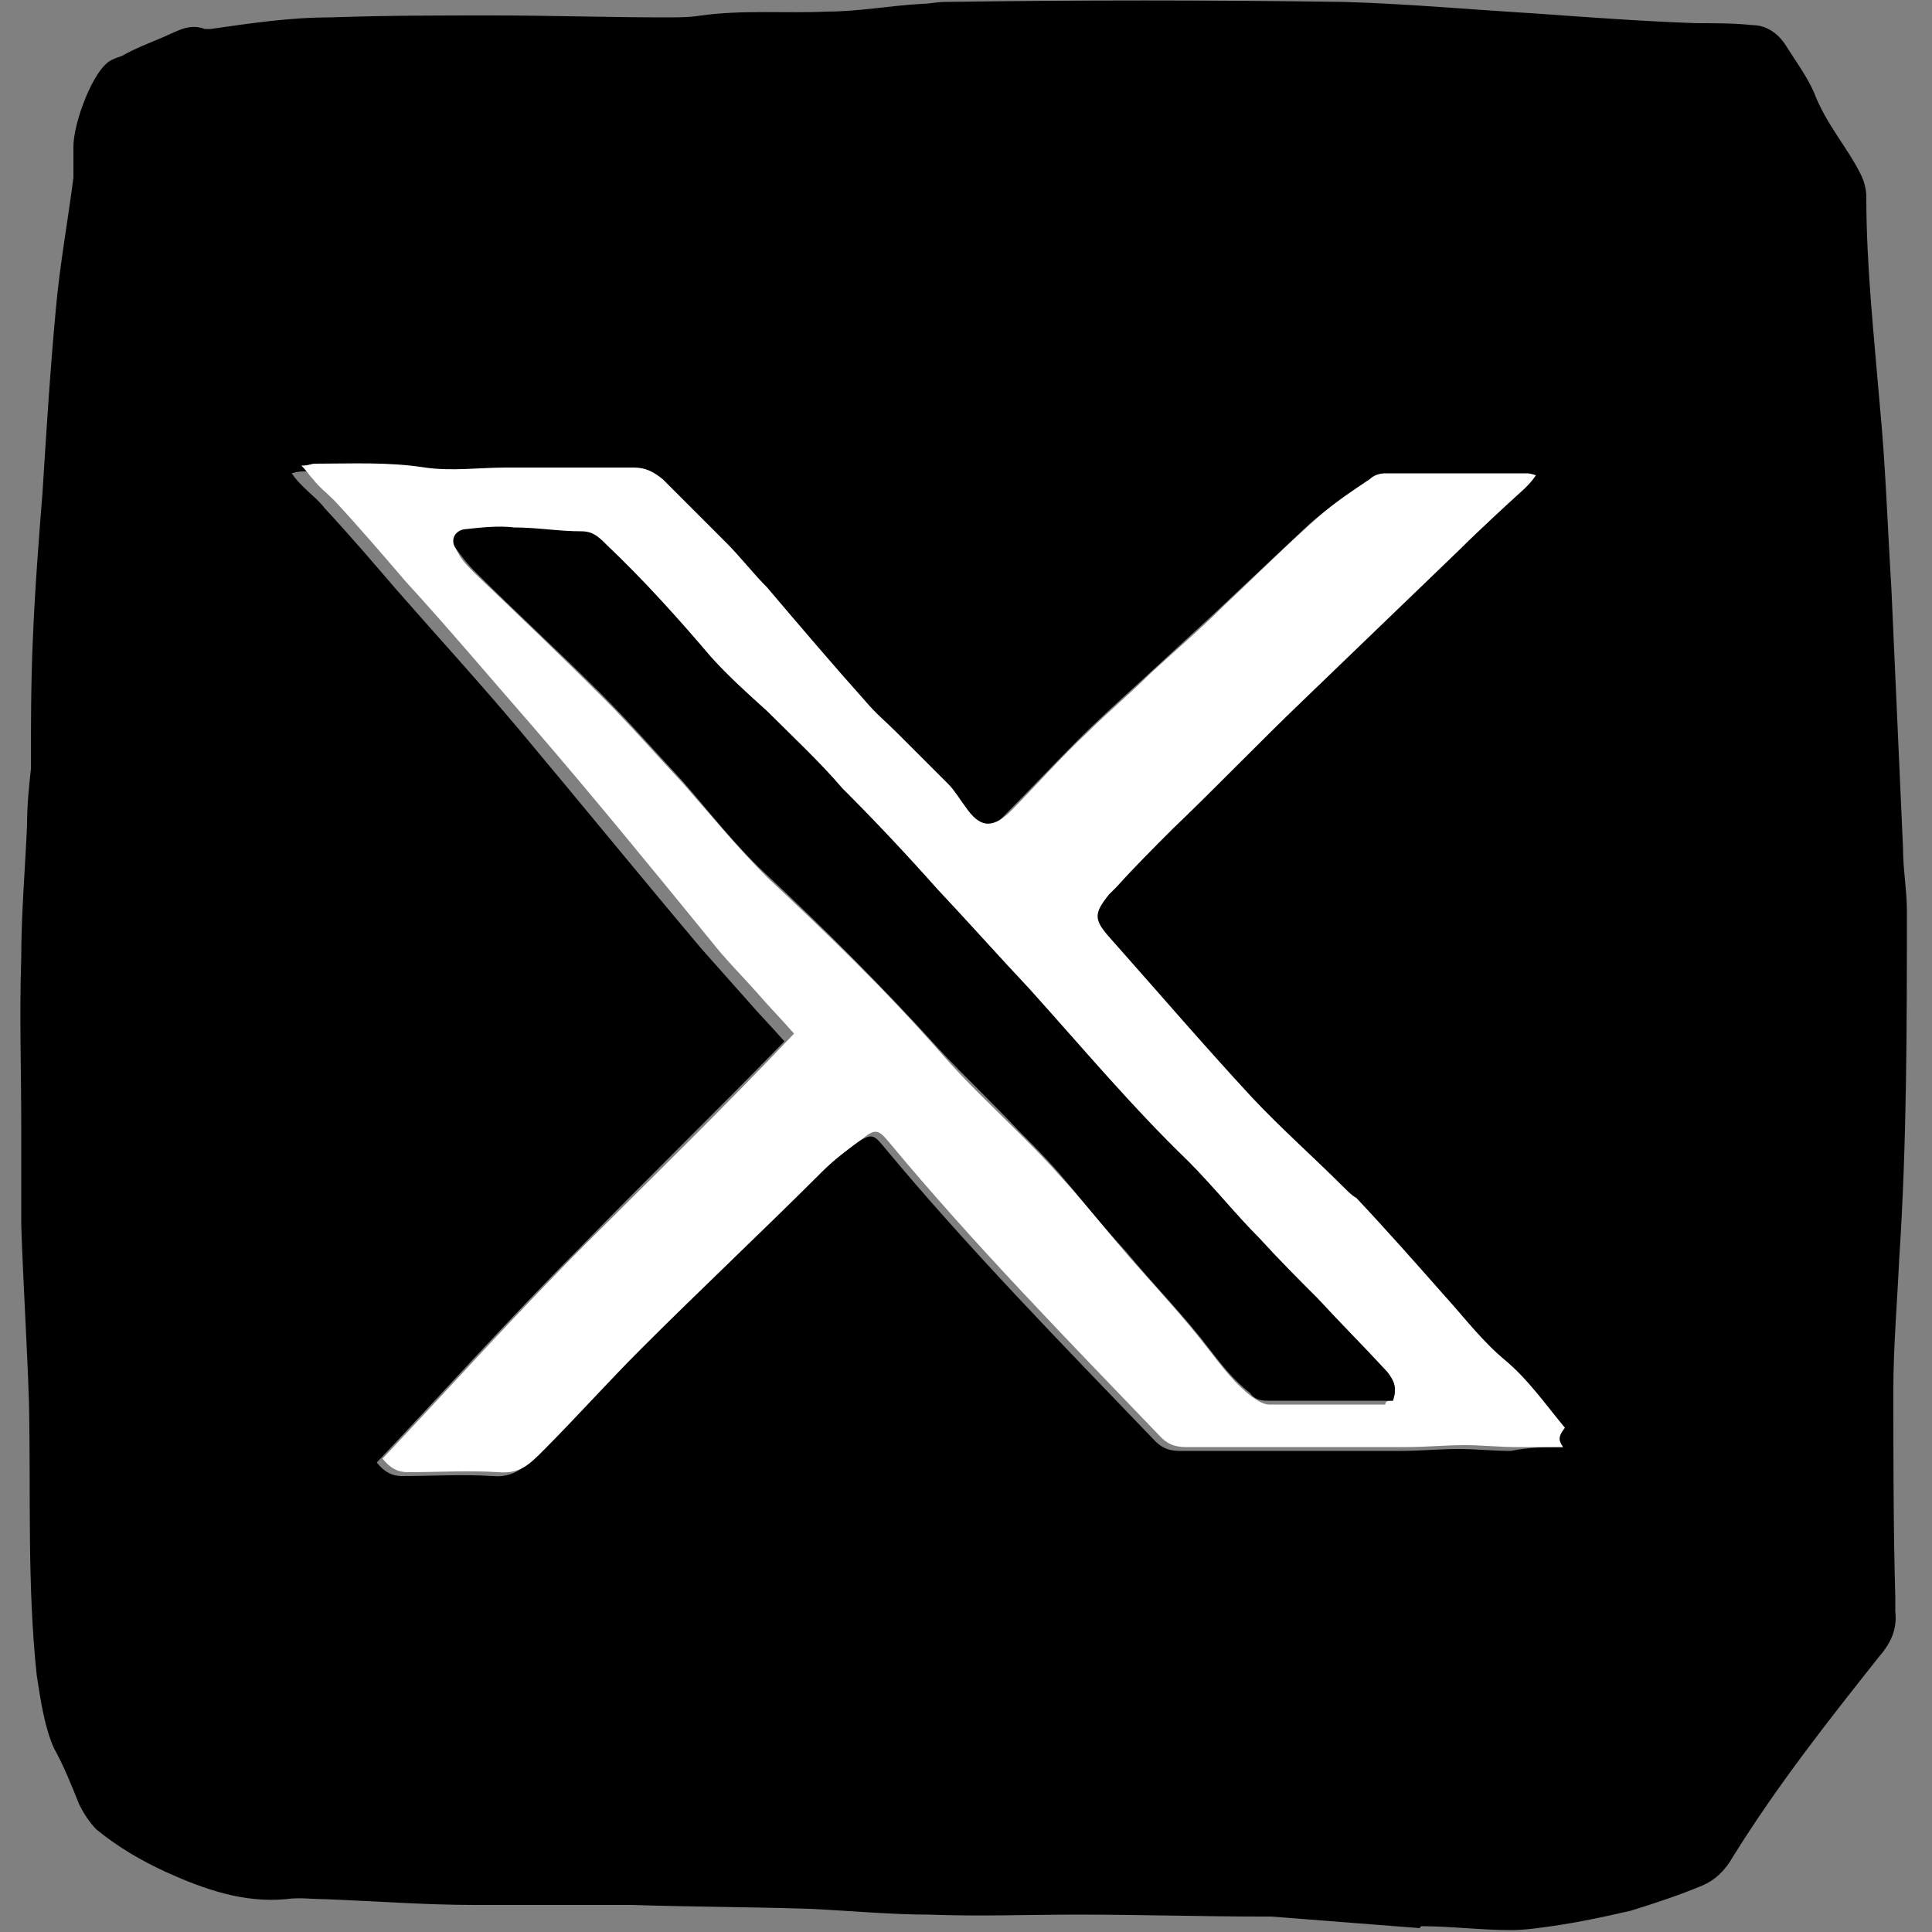 <?xml version="1.0" encoding="UTF-8"?> <!-- Generator: Adobe Illustrator 28.0.0, SVG Export Plug-In . SVG Version: 6.00 Build 0) --> <svg xmlns="http://www.w3.org/2000/svg" xmlns:xlink="http://www.w3.org/1999/xlink" id="Слой_1" x="0px" y="0px" viewBox="0 0 100 100" style="enable-background:new 0 0 100 100;" xml:space="preserve"><rect x="0" y="0" width="100" height="100" fill="#808080" stroke="none"/> <style type="text/css"> .st0{fill:#FFFFFF;} </style> <g> <path d="M73.5,99.8c-2.6-0.2-5.1-0.4-7.7-0.6c-0.1,0-0.2,0-0.4,0c-3.2,0-6.4-0.1-9.6-0.1c-2.6,0-5.1,0.1-7.7,0 c-2,0-4.1-0.2-6.2-0.3c-3.1-0.1-6.1-0.1-9.2-0.2c-2.7,0-5.4,0-8.1,0c-2.6,0-5.2-0.2-7.8-0.3c-0.7,0-1.3-0.1-2,0 c-2.2,0.2-4.2-0.5-6.2-1.4c-1.3-0.6-2.5-1.3-3.6-2.2c-0.4-0.4-0.7-0.9-0.9-1.3c-0.4-1-0.8-2-1.3-2.9c-0.5-1.1-0.7-2.5-0.9-3.8 c-0.5-4.7-0.3-9.4-0.4-14.1c-0.1-3.1-0.3-6.1-0.4-9.2c0-1.3,0-2.6,0-3.9c0-0.4,0-0.8,0-1.2c0-2.9-0.1-5.8,0-8.7 c0-2.3,0.2-4.6,0.3-6.9c0-1,0.1-2,0.2-2.9c0-2.2,0-4.5,0.1-6.7c0.1-2.5,0.3-5.1,0.5-7.6c0.2-3.2,0.4-6.4,0.7-9.6 c0.2-2.2,0.6-4.4,0.9-6.7c0-0.5,0-1,0-1.4c0-0.1,0-0.1,0-0.2C3.8,6.4,4.7,4,5.5,3.3C5.7,3.1,6,3,6.3,2.9c0.7-0.4,1.5-0.7,2.2-1 c0.7-0.3,1.3-0.7,2.1-0.4c0.1,0,0.2,0,0.3,0C13,1.2,15,0.9,17.1,0.9c2.8-0.1,5.6-0.1,8.4-0.1c3,0,6,0.1,9,0.1c0.6,0,1.2,0,1.8-0.1 c2.2-0.3,4.4-0.1,6.5-0.2c1.6,0,3.2-0.3,4.9-0.4c0.4,0,0.8-0.1,1.2-0.1C55.7,0,62.7,0,69.6,0.1c3.3,0.1,6.6,0.4,9.9,0.6 c2.8,0.2,5.5,0.4,8.3,0.5c1,0,2,0,2.9,0.1c0.7,0,1.3,0.4,1.7,1c0.5,0.8,1.1,1.6,1.5,2.5c0.6,1.6,1.7,2.8,2.4,4.2 c0.2,0.4,0.3,0.8,0.3,1.2c0,3.6,0.4,7.2,0.7,10.8c0.3,3.1,0.4,6.3,0.6,9.5c0.2,4.4,0.4,8.9,0.6,13.4c0,1.1,0.2,2.2,0.2,3.2 c0,6,0,12.1-0.4,18.1c-0.1,2.2-0.3,4.5-0.3,6.7c0,3.6,0,7.2,0.1,10.8c0,0.2,0,0.4,0,0.7c0.1,0.9-0.2,1.6-0.8,2.3 c-2.7,3.4-5.3,6.7-7.6,10.4c-0.4,0.7-0.9,1.2-1.6,1.5c-1.2,0.5-2.4,0.9-3.7,1.3c-1.3,0.3-2.7,0.6-4.1,0.8c-0.7,0.1-1.4,0.2-2.1,0.2 c-1.6,0-3.1-0.2-4.6-0.2C73.5,99.7,73.5,99.8,73.5,99.8z M80.9,74.9c-0.2-0.3-0.2-0.5-0.4-0.6c-1-1.2-1.9-2.4-3.1-3.5 c-1.1-1-2-2.2-3.1-3.3c-1.5-1.7-3.1-3.4-4.6-5.1c-0.2-0.2-0.4-0.4-0.6-0.5c-1.6-1.6-3.3-3.1-4.8-4.7c-2.5-2.7-4.9-5.4-7.3-8.2 c-0.9-0.9-0.9-1.3-0.1-2.3c0.1-0.2,0.2-0.3,0.4-0.4c1-1,1.9-2,2.9-3c2.2-2.2,4.5-4.5,6.8-6.7c2.7-2.6,5.4-5.2,8.1-7.8 c1.1-1,2.2-2,3.3-3.1c0.2-0.2,0.4-0.4,0.6-0.7c-0.3-0.1-0.4-0.1-0.5-0.1c-2.4,0-4.9,0-7.3,0c-0.3,0-0.6,0.1-0.8,0.3 c-0.9,0.6-1.8,1.2-2.6,1.9c-1.7,1.6-3.3,3.1-5,4.7c-1.3,1.2-2.5,2.3-3.8,3.5c-1.1,1-2.2,2-3.2,3c-1.4,1.4-2.7,2.8-4.1,4.2 c-0.9,0.9-1.6,0.7-2.2-0.3c-0.2-0.4-0.5-0.8-0.9-1.2c-0.9-0.9-1.8-1.8-2.7-2.7c-0.5-0.5-1.1-1-1.6-1.6c-1.7-2-3.4-3.9-5.1-5.9 c-0.7-0.8-1.3-1.6-2.1-2.3c-1.1-1.1-2.2-2.2-3.3-3.3c-0.4-0.4-0.9-0.6-1.5-0.6c-2.2,0-4.4,0-6.6,0c-1.4,0-2.8,0.1-4.2,0 c-1.9-0.2-3.8-0.1-5.7-0.2c-0.2,0-0.4,0-0.7,0.1c0.2,0.3,0.4,0.5,0.6,0.7c0.4,0.4,0.8,0.7,1.1,1.1c1.3,1.4,2.5,2.8,3.7,4.2 c2.1,2.4,4.3,4.8,6.4,7.3c3.1,3.7,6.2,7.5,9.4,11.3c0.8,0.9,1.6,1.8,2.4,2.7c0.6,0.7,1.2,1.3,1.9,2.1C37.2,57.4,33.5,61,30,64.6 c-3.6,3.6-7,7.4-10.5,11.1c0.4,0.5,0.8,0.7,1.3,0.7c1.6,0,3.1-0.1,4.7,0c1.1,0.1,1.7-0.5,2.3-1.1c1.7-1.8,3.4-3.6,5.1-5.3 c3.1-3.1,6.3-6.2,9.4-9.2c0.7-0.6,1.4-1.2,2.1-1.7c0.7-0.4,0.8-0.4,1.3,0.2c4.4,5.3,9.3,10.3,14.1,15.3c0.4,0.4,0.8,0.5,1.3,0.5 c3.8,0,7.6,0,11.4,0c1,0,2-0.1,3-0.1c0.9,0,1.8,0.1,2.7,0.1C79.2,74.9,80,74.9,80.9,74.9z"></path> <path class="st0" d="M80.9,74.9c-0.9,0-1.7,0-2.4,0c-0.9,0-1.8-0.1-2.7-0.1c-1,0-2,0.1-3,0.1c-3.8,0-7.6,0-11.4,0 c-0.5,0-0.9-0.1-1.3-0.5c-4.8-5-9.7-10-14.1-15.3c-0.5-0.6-0.7-0.7-1.3-0.2c-0.7,0.5-1.5,1.1-2.1,1.7c-3.1,3.1-6.3,6.1-9.4,9.2 c-1.8,1.8-3.4,3.6-5.1,5.3c-0.7,0.7-1.2,1.2-2.3,1.1c-1.6-0.1-3.1,0-4.7,0c-0.5,0-0.9-0.2-1.3-0.7c3.5-3.7,6.9-7.5,10.5-11.1 c3.6-3.6,7.2-7.1,10.8-10.9c-0.7-0.8-1.3-1.4-1.9-2.1c-0.8-0.9-1.7-1.8-2.4-2.7c-3.1-3.8-6.2-7.6-9.4-11.3 c-2.1-2.4-4.2-4.9-6.4-7.3c-1.2-1.4-2.4-2.8-3.7-4.2c-0.4-0.4-0.8-0.7-1.1-1.1c-0.2-0.2-0.3-0.4-0.6-0.7c0.4,0,0.5-0.1,0.7-0.1 c1.9,0,3.8-0.1,5.7,0.2c1.4,0.2,2.8,0,4.2,0c2.2,0,4.4,0,6.6,0c0.6,0,1,0.2,1.5,0.6c1.1,1.1,2.2,2.2,3.3,3.3 c0.7,0.7,1.4,1.6,2.1,2.3c1.7,2,3.4,4,5.1,5.9c0.5,0.6,1.1,1.1,1.6,1.6c0.9,0.9,1.8,1.8,2.7,2.7c0.3,0.3,0.6,0.8,0.9,1.2 c0.7,1,1.3,1.1,2.2,0.3c1.4-1.4,2.7-2.9,4.1-4.2c1-1,2.2-2,3.2-3c1.3-1.2,2.6-2.3,3.8-3.5c1.7-1.6,3.3-3.2,5-4.7 c0.8-0.7,1.7-1.3,2.6-1.9c0.2-0.2,0.5-0.3,0.8-0.3c2.4,0,4.9,0,7.3,0c0.1,0,0.2,0,0.5,0.1c-0.2,0.3-0.4,0.5-0.6,0.7 c-1.1,1-2.2,2-3.3,3.1c-2.7,2.6-5.4,5.2-8.1,7.8c-2.3,2.2-4.5,4.5-6.8,6.7c-1,1-2,2-2.9,3c-0.1,0.1-0.3,0.3-0.4,0.4 c-0.8,1-0.8,1.3,0.1,2.3c2.4,2.7,4.8,5.5,7.3,8.2c1.5,1.6,3.2,3.1,4.8,4.7c0.2,0.2,0.4,0.4,0.6,0.5c1.6,1.7,3.1,3.4,4.6,5.1 c1,1.1,1.9,2.3,3.1,3.3c1.2,1,2.1,2.3,3.1,3.5C80.6,74.4,80.7,74.6,80.9,74.9z M72.1,72.5c0.2-0.6,0.1-1-0.2-1.3 c-1.2-1.2-2.4-2.5-3.6-3.8c-1-1-2-2-3-3.1c-1.2-1.3-2.4-2.8-3.7-4c-2.9-2.8-5.5-6-8.2-8.9c-1.6-1.7-3.1-3.5-4.8-5.2 c-1.6-1.8-3.3-3.5-4.9-5.2c-1.3-1.3-2.6-2.7-3.9-4c-0.9-0.9-2-1.8-2.9-2.8c-1.7-2-3.4-4-5.4-5.8c-0.4-0.4-0.8-0.7-1.3-0.7 c-1.2,0-2.3-0.2-3.5-0.2c-0.9,0-1.8,0-2.6,0.1c-0.5,0-0.7,0.5-0.4,1c0.2,0.4,0.5,0.7,0.9,1.1c2.2,2.1,4.4,4.2,6.6,6.4 c1.4,1.4,2.8,3,4.2,4.5c1.4,1.6,2.8,3.3,4.3,4.8c3.1,2.9,6.2,5.9,9,9.1c1.3,1.5,2.7,2.8,4.1,4.2c0.7,0.7,1.4,1.4,2.1,2.2 c1.2,1.3,2.3,2.7,3.5,4.1c1.4,1.6,2.9,3.2,4.2,4.9c0.7,0.9,1.3,1.7,2.2,2.4c0.3,0.2,0.6,0.4,0.9,0.4c2,0,4,0,6,0 C71.7,72.5,71.9,72.5,72.1,72.5z"></path> <path d="M72.1,72.5c-0.2,0-0.4,0-0.5,0c-2,0-4,0-6,0c-0.4,0-0.7-0.1-0.9-0.4c-0.9-0.7-1.5-1.5-2.2-2.4c-1.3-1.7-2.8-3.2-4.2-4.9 c-1.2-1.3-2.3-2.7-3.5-4.1c-0.7-0.8-1.4-1.5-2.1-2.2c-1.3-1.4-2.8-2.8-4.1-4.2c-2.9-3.2-5.9-6.2-9-9.1c-1.6-1.5-2.9-3.2-4.3-4.8 c-1.4-1.5-2.7-3-4.2-4.5c-2.2-2.2-4.4-4.2-6.6-6.4c-0.3-0.3-0.6-0.7-0.9-1.1c-0.3-0.4-0.1-0.9,0.4-1c0.9-0.1,1.8-0.2,2.6-0.1 c1.2,0,2.3,0.2,3.5,0.2c0.6,0,0.9,0.3,1.3,0.7c1.9,1.8,3.7,3.8,5.4,5.8c0.9,1,1.9,1.9,2.9,2.8c1.3,1.3,2.7,2.6,3.9,4 c1.7,1.7,3.3,3.4,4.9,5.2c1.6,1.7,3.2,3.5,4.8,5.2c2.7,3,5.3,6.1,8.2,8.9c1.3,1.3,2.4,2.7,3.7,4c1,1.1,2,2.1,3,3.1 c1.2,1.3,2.4,2.5,3.6,3.8C72.2,71.5,72.3,71.9,72.1,72.5z"></path> </g> </svg> 